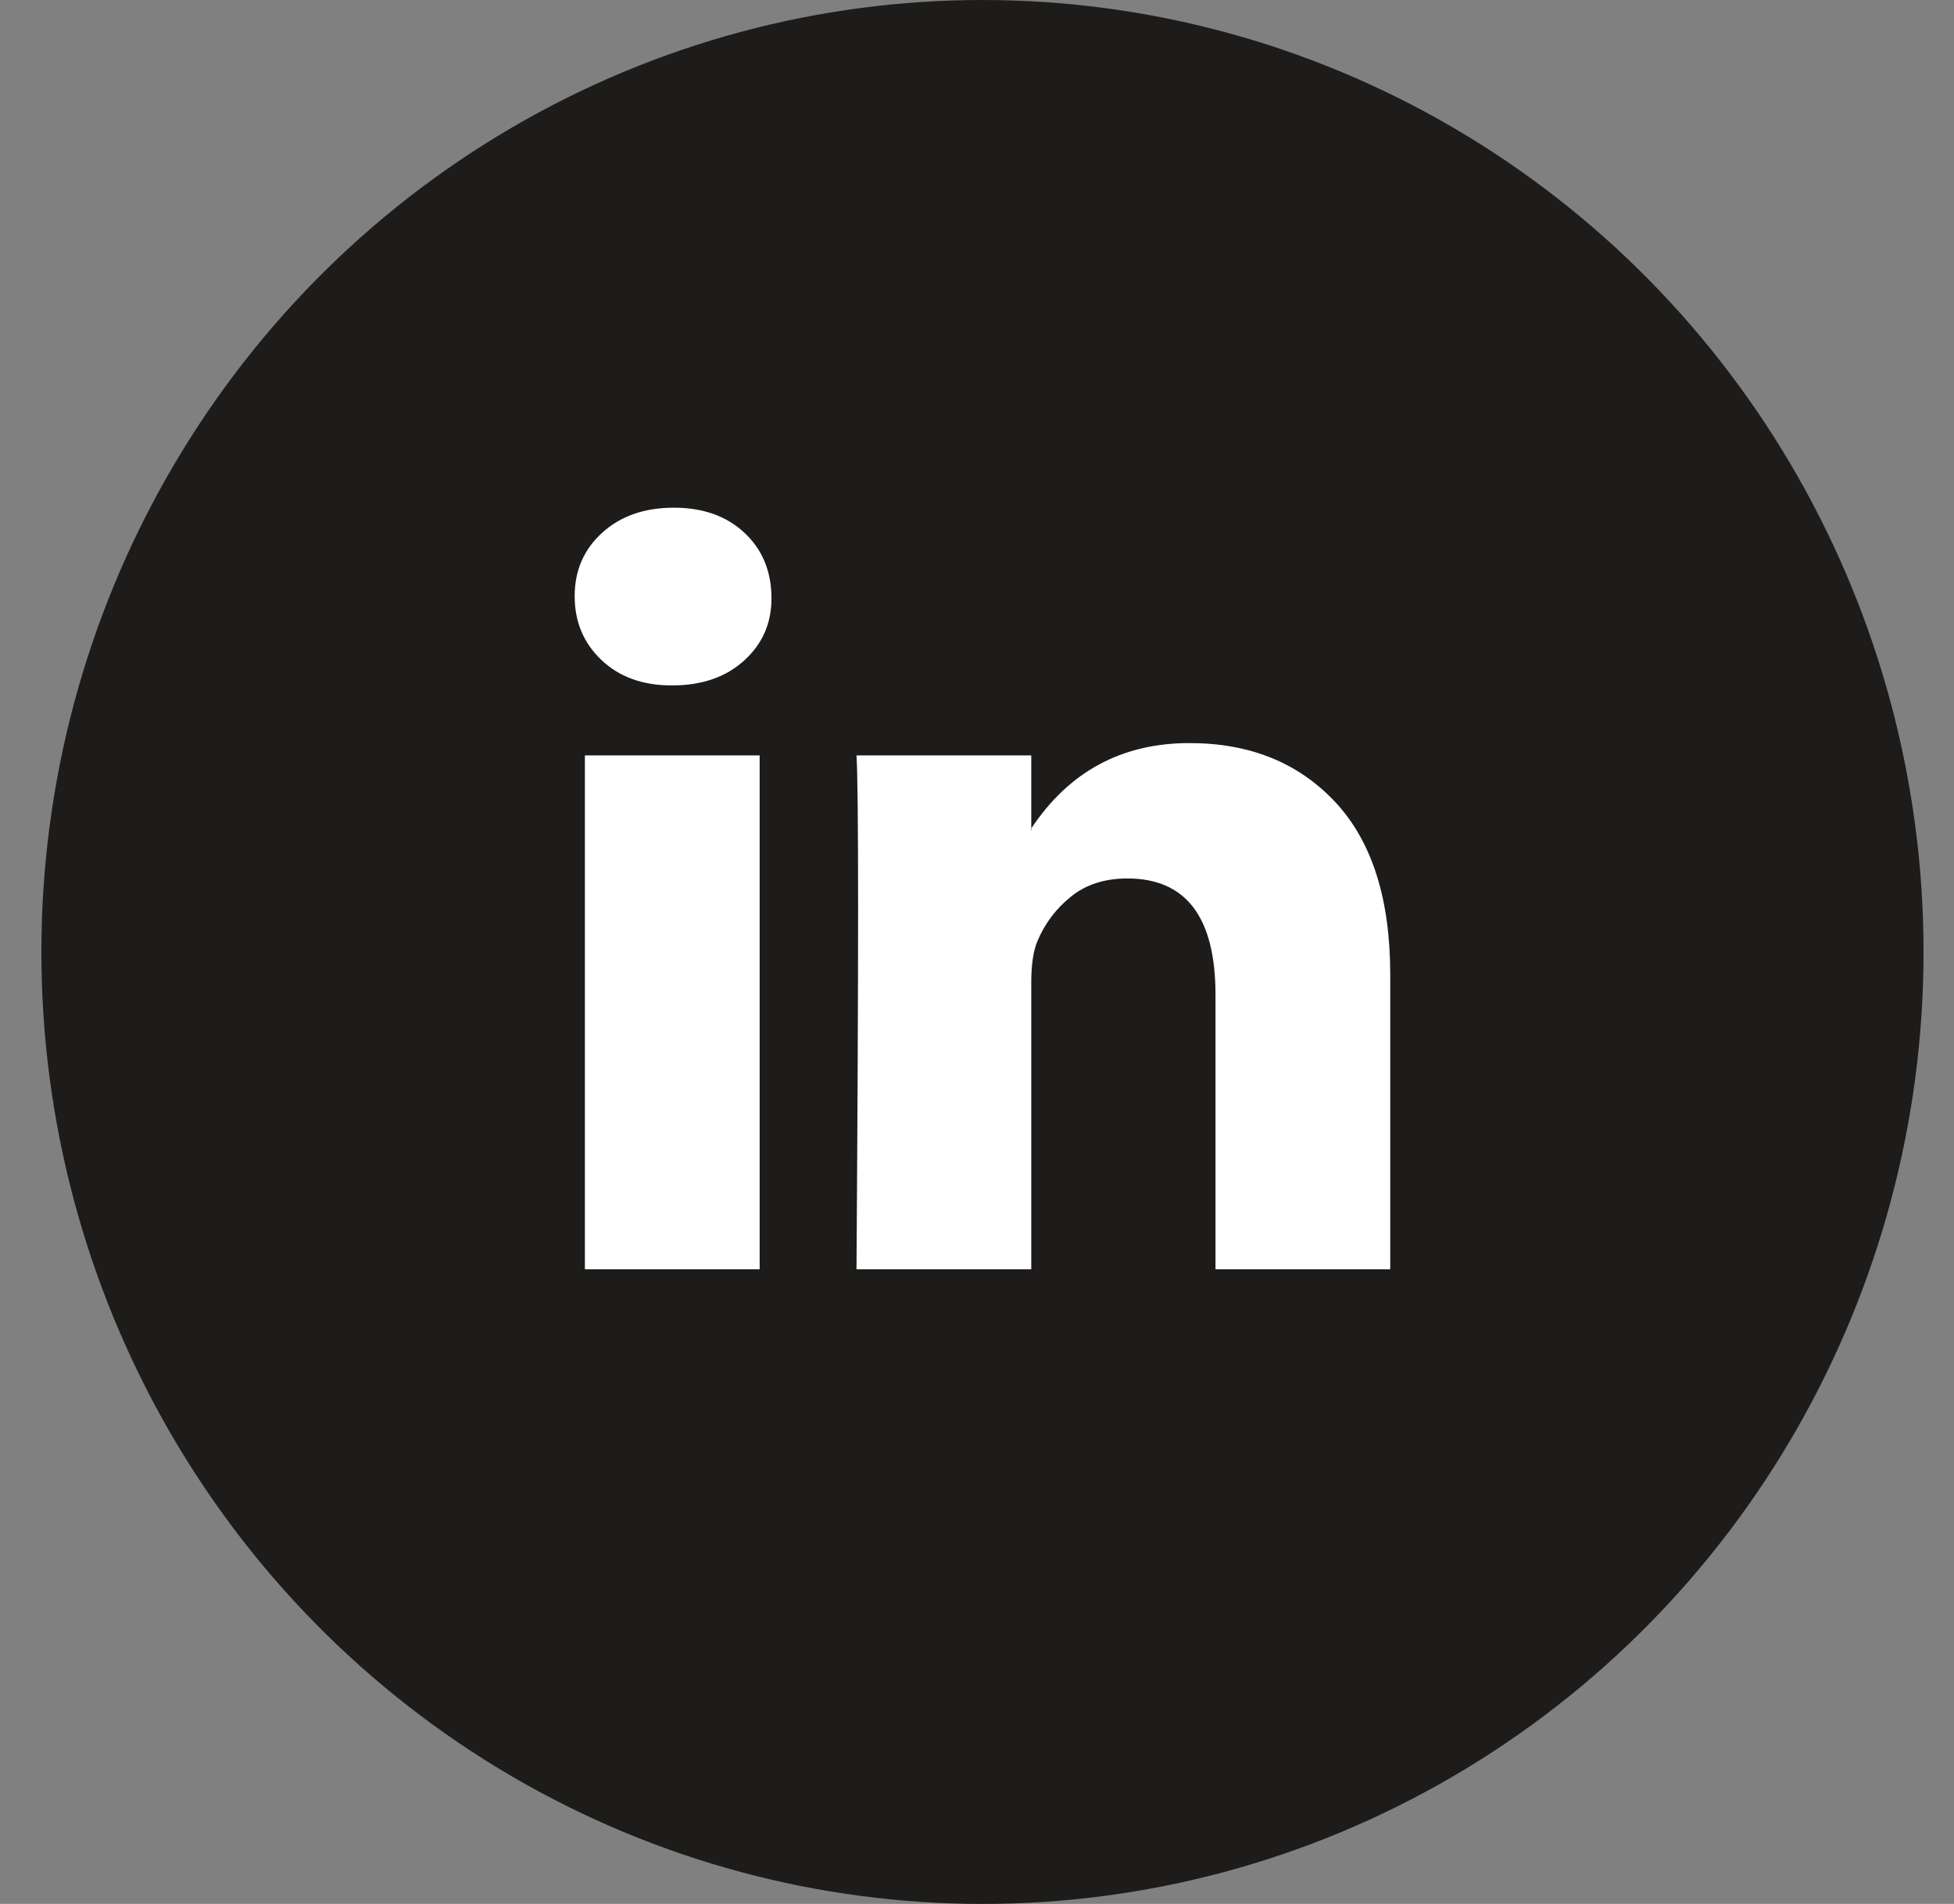 <?xml version="1.0" encoding="UTF-8"?>
<svg width="39px" height="38px" viewBox="0 0 39 38" version="1.1" xmlns="http://www.w3.org/2000/svg" xmlns:xlink="http://www.w3.org/1999/xlink">
    <rect x="0" y="0" width="39" height="38" fill="#808080" stroke="none"/>
    <!-- Generator: sketchtool 51.3 (57544) - http://www.bohemiancoding.com/sketch -->
    <title>D8FDEE06-A421-49ED-AA37-D75721F81CD3</title>
    <desc>Created with sketchtool.</desc>
    <defs></defs>
    <g id="3.0" stroke="none" stroke-width="1" fill="none" fill-rule="evenodd">
        <g id="Home-4.0" transform="translate(-1122, -6258)">
            <g id="Group-24" transform="translate(0, 5848)">
                <g id="Group-12" transform="translate(132, 70)">
                    <g id="social-icons" transform="translate(803, 340)">
                        <g id="l" transform="translate(187, 0)">
                            <g>
                                <ellipse id="Oval-Copy-3" fill="#1E1C1A" cx="19.609" cy="19" rx="18.783" ry="19"></ellipse>
                                <g id="linkedin-icon-1" transform="translate(11.47, 10.133)" fill="#FFFFFF">
                                    <path d="M0,1.766 C0,1.254 0.183,0.832 0.55,0.499 C0.917,0.166 1.393,-1.11022302e-15 1.98,-1.11022302e-15 C2.556,-1.11022302e-15 3.022,0.164 3.378,0.491 C3.745,0.829 3.928,1.269 3.928,1.812 C3.928,2.303 3.75,2.712 3.394,3.04 C3.027,3.378 2.545,3.547 1.948,3.547 L1.933,3.547 C1.357,3.547 0.89,3.378 0.534,3.04 C0.178,2.702 0,2.277 0,1.766 Z M0.204,15.2 L0.204,4.944 L3.692,4.944 L3.692,15.2 L0.204,15.2 Z M5.625,15.2 L9.113,15.2 L9.113,9.473 C9.113,9.115 9.155,8.839 9.239,8.644 C9.386,8.296 9.608,8.002 9.907,7.761 C10.205,7.521 10.58,7.4 11.03,7.4 C12.203,7.4 12.79,8.173 12.79,9.719 L12.79,15.2 L16.278,15.2 L16.278,9.32 C16.278,7.805 15.912,6.656 15.178,5.873 C14.445,5.09 13.476,4.698 12.272,4.698 C10.92,4.698 9.868,5.266 9.113,6.402 L9.113,6.433 L9.098,6.433 L9.113,6.402 L9.113,4.944 L5.625,4.944 C5.646,5.271 5.657,6.29 5.657,7.999 C5.657,9.709 5.646,12.109 5.625,15.2 Z" id="Shape"></path>
                                </g>
                            </g>
                        </g>
                    </g>
                </g>
            </g>
        </g>
    </g>
</svg>